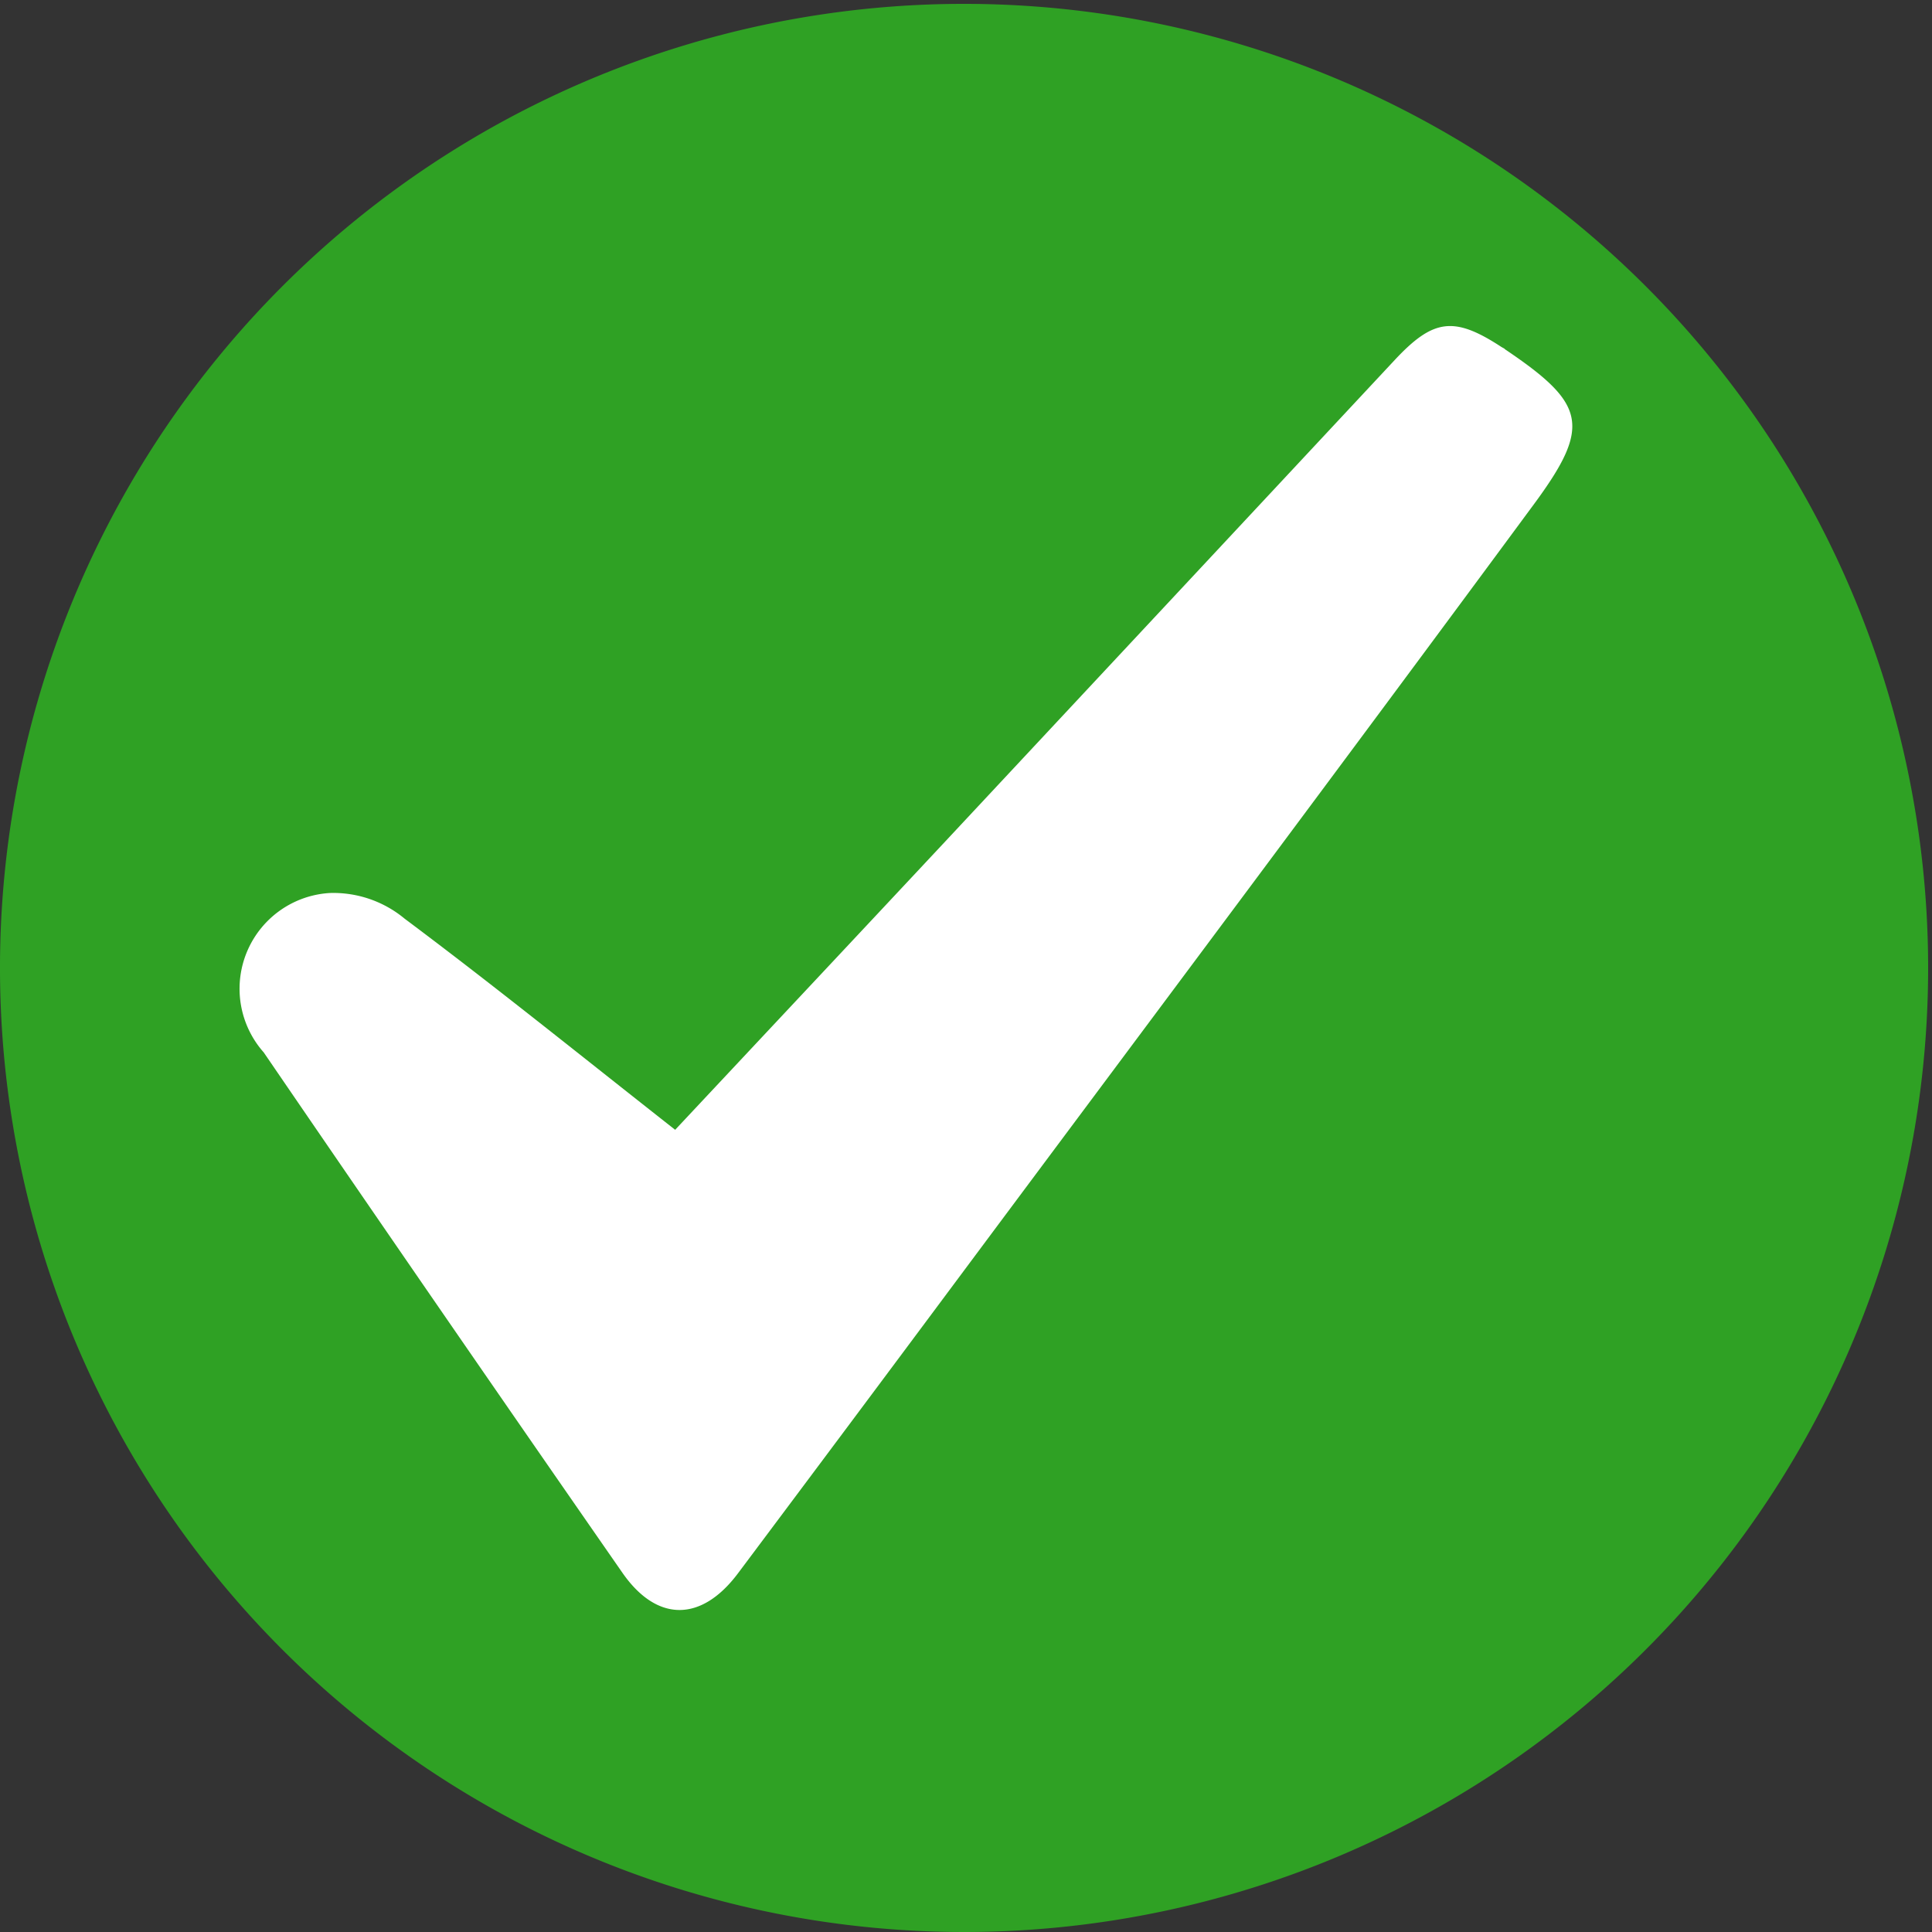 <svg xmlns="http://www.w3.org/2000/svg" xmlns:xlink="http://www.w3.org/1999/xlink" width="28" height="28" viewBox="0 0 28 28">
  <rect x="0" y="0" width="28" height="28" fill="#333333" stroke="none"/>
  <defs>
    <clipPath id="clip-path">
      <rect id="Rectangle_112" data-name="Rectangle 112" width="28" height="28" transform="translate(0 -0.056)" fill="none"/>
    </clipPath>
  </defs>
  <g id="Group_1349" data-name="Group 1349" transform="translate(0 0.056)">
    <g id="Group_1242" data-name="Group 1242" transform="translate(0 0)" clip-path="url(#clip-path)">
      <path id="Path_2203" data-name="Path 2203" d="M27.944,13.972A13.972,13.972,0,1,1,13.972,0,13.972,13.972,0,0,1,27.944,13.972" transform="translate(0 0)" fill="#2fa124"/>
      <path id="Path_2204" data-name="Path 2204" d="M30.307,16.374c-.016-.011-.034-.019-.05-.029-.685-.448-.986-.41-1.547.191q-3.266,3.5-6.535,7c-1.285,1.374-2.572,2.746-3.892,4.155-1.343-1.055-2.613-2.082-3.921-3.06a1.618,1.618,0,0,0-1.083-.372,1.39,1.39,0,0,0-.959,2.31q2.586,3.782,5.2,7.544c.5.717,1.143.714,1.674.005q1.59-2.123,3.173-4.25c2.789-3.745,5.588-7.483,8.36-11.241.843-1.142.753-1.459-.422-2.251" transform="translate(-8.498 -11.373)" fill="#fff"/>
    </g>
  </g>
</svg>
